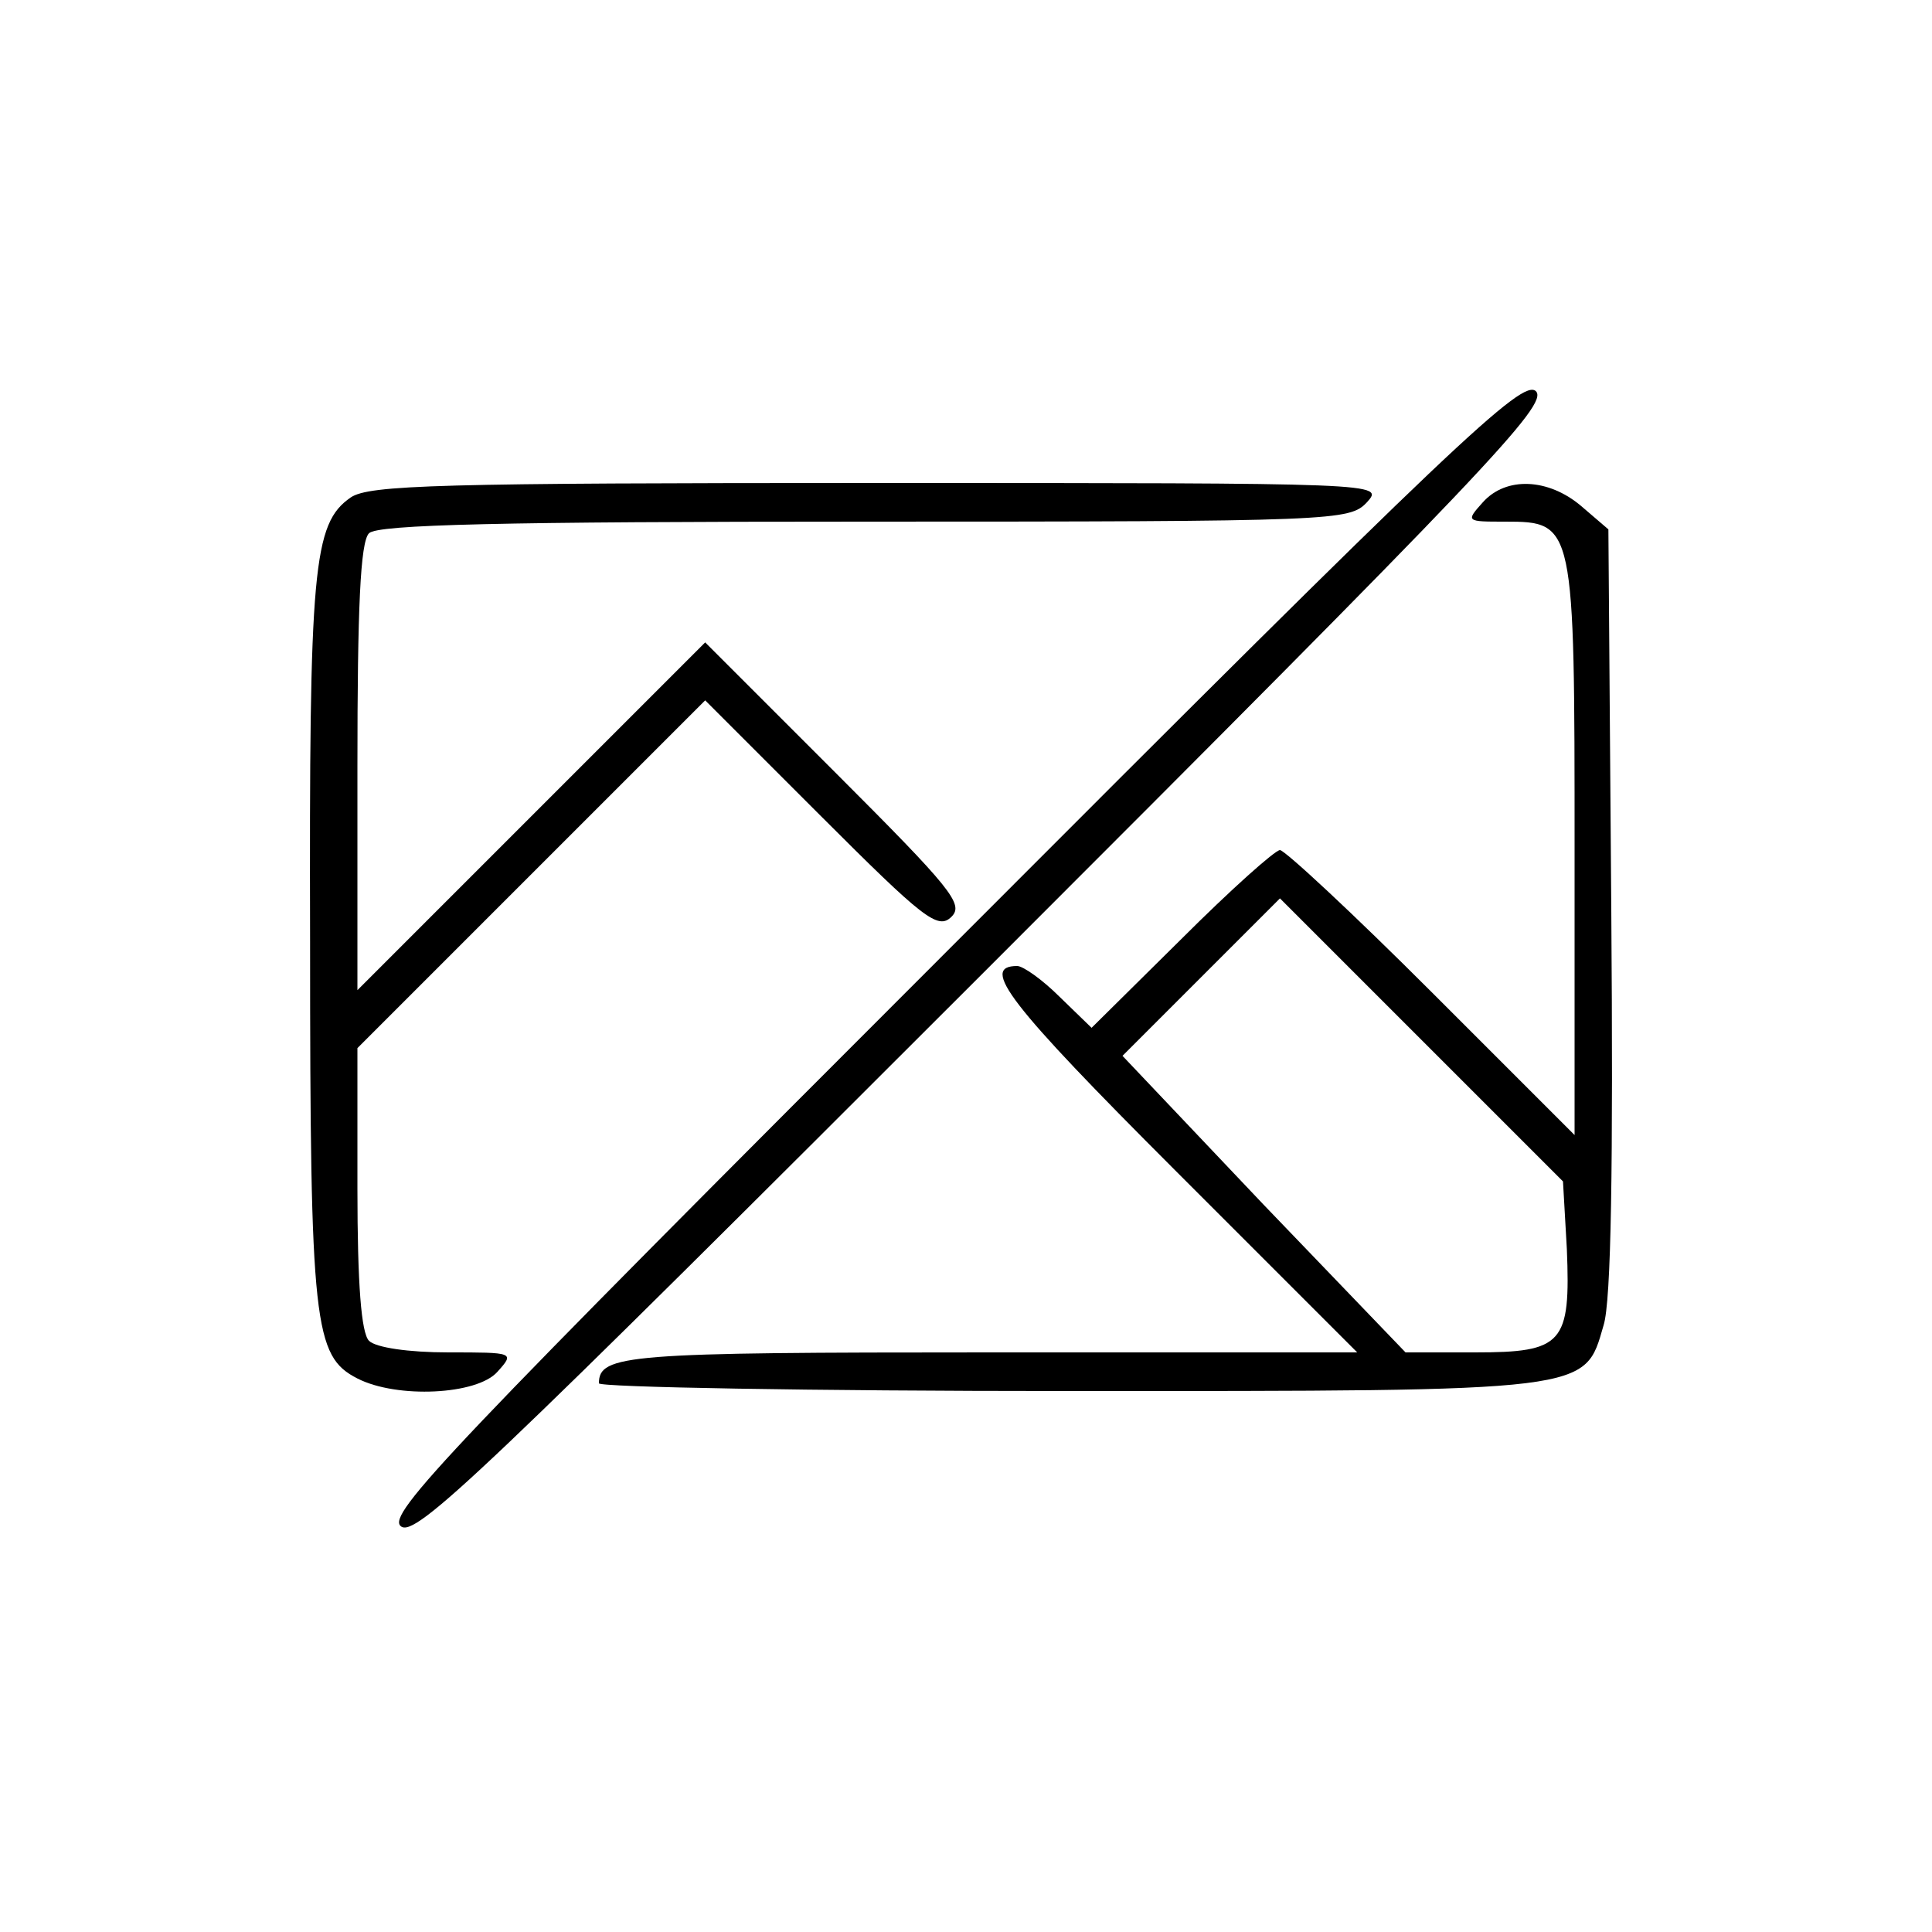 <?xml version="1.0" standalone="no"?>
<!DOCTYPE svg PUBLIC "-//W3C//DTD SVG 20010904//EN"
 "http://www.w3.org/TR/2001/REC-SVG-20010904/DTD/svg10.dtd">
<svg version="1.0" xmlns="http://www.w3.org/2000/svg"
 width="200pt" height="200pt" viewBox="0 0 200 200"
 preserveAspectRatio="xMidYMid meet">

<g transform="translate(0,200) scale(0.1,-0.1)"
fill="#000000" stroke="none">
<path d="M987 1022 c-523 -523 -587 -590 -572 -602 15 -12 83 53 603 573 522
522 585 588 572 602 -14 13 -81 -50 -603 -573z"/>
<path d="M363 1485 c-39 -27 -43 -73 -42 -460 0 -397 4 -429 49 -452 41 -21
124 -17 145 7 18 20 17 20 -51 20 -41 0 -75 5 -82 12 -8 8 -12 58 -12 158 l0
145 180 180 180 180 120 -120 c106 -106 121 -118 135 -104 13 13 0 29 -120
149 l-135 135 -180 -180 -180 -180 0 231 c0 165 3 233 12 242 9 9 137 12 513
12 489 0 502 1 520 20 18 20 17 20 -506 20 -455 0 -527 -2 -546 -15z"/>
<path d="M1535 1480 c-18 -20 -17 -20 23 -20 72 0 72 -2 72 -340 l0 -295 -148
148 c-81 81 -152 147 -157 147 -5 0 -51 -41 -102 -92 l-93 -92 -33 32 c-18 18
-38 32 -44 32 -39 0 -9 -39 163 -211 l189 -189 -381 0 c-375 0 -404 -2 -404
-32 0 -4 218 -8 485 -8 545 0 535 -1 555 68 8 25 10 166 8 430 l-3 394 -28 24
c-34 29 -78 31 -102 4z m87 -773 c4 -98 -4 -107 -95 -107 l-72 0 -147 153
-146 154 81 81 82 82 147 -147 146 -146 4 -70z"/>
</g>
</svg>
